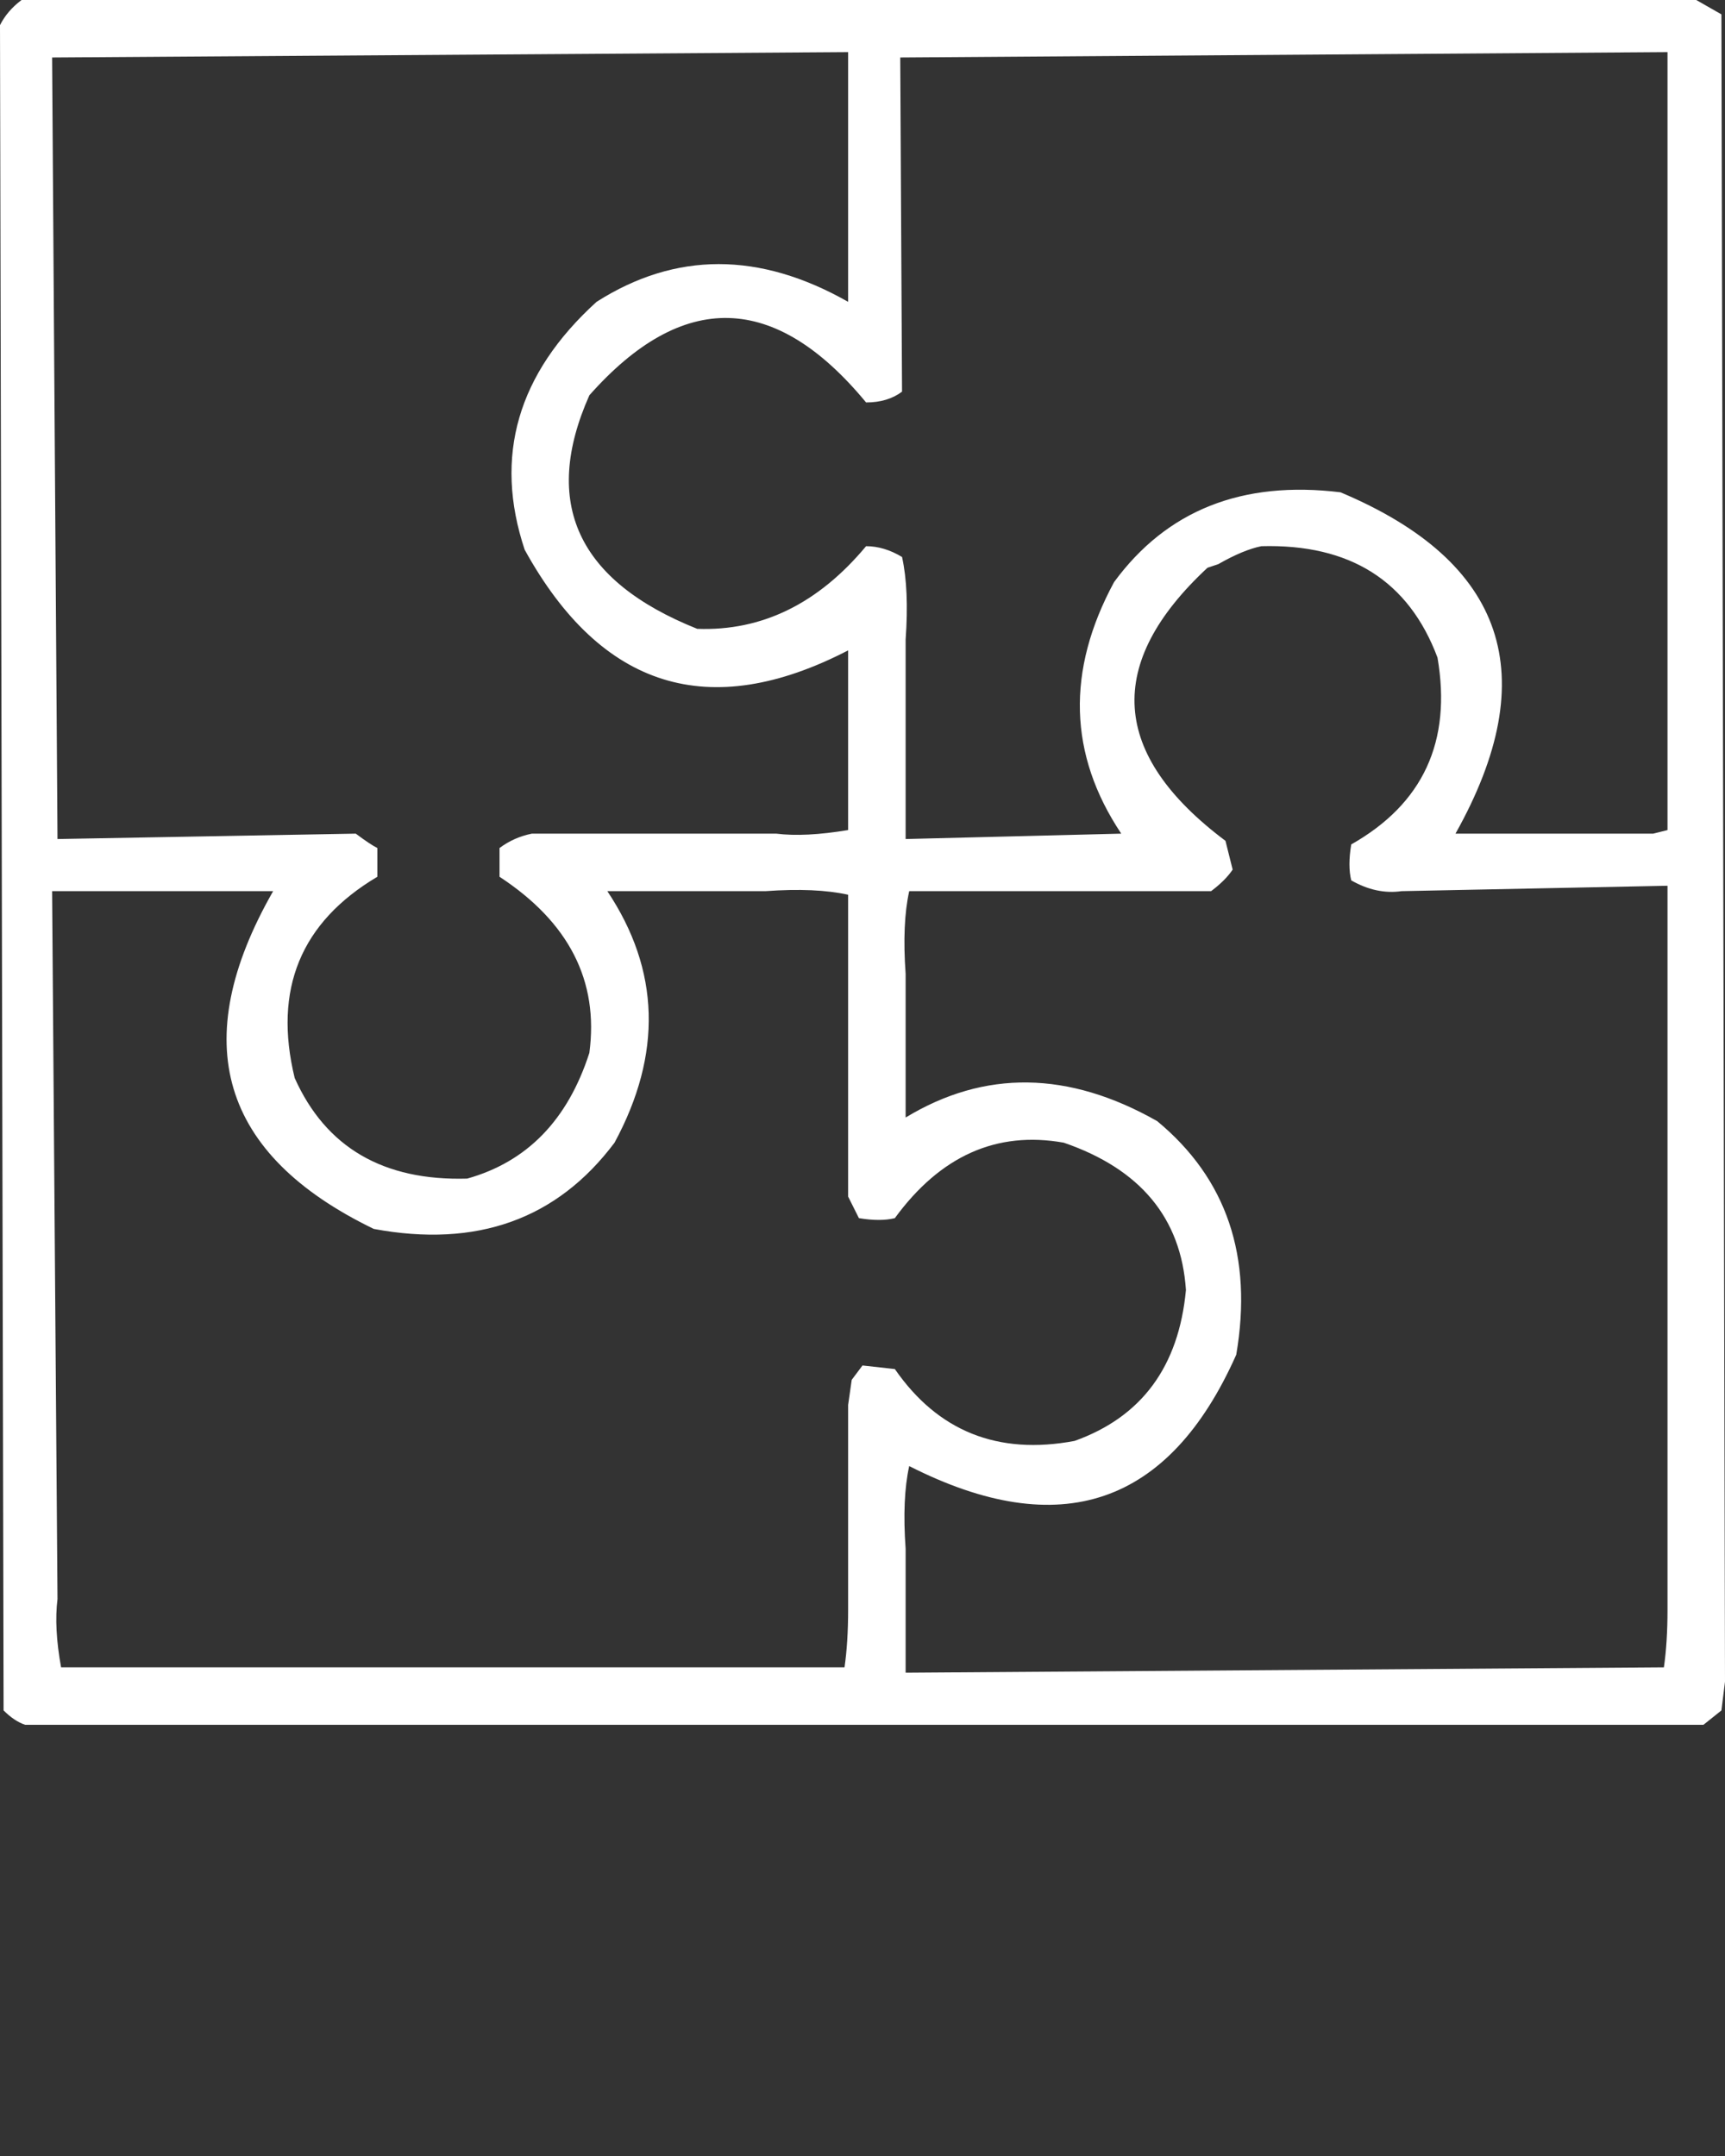 <?xml version="1.0"?>
<svg xmlns="http://www.w3.org/2000/svg" xmlns:xlink="http://www.w3.org/1999/xlink" version="1.1" x="0px" y="0px" viewBox="0 0 100 125" enable-background="new 0 0 100 100" xml:space="preserve" width="100" height="125"><rect x="0" y="0" width="100" height="125" fill="#333333" stroke="none"/><path fill="#FFFFFF" d="M0,1.458C0.278,0.903,0.694,0.417,1.25,0h97.083l1.459,0.833L100,97.5l-0.208,1.667L98.75,100H1.458  c-0.417-0.139-0.833-0.417-1.25-0.833L0,1.458z M3.021,3.333l0.312,45.312l17.292-0.312c0.556,0.417,0.972,0.694,1.25,0.834v1.666  c-4.444,2.64-6.042,6.528-4.792,11.667c1.805,4.027,5.139,5.973,10,5.833c3.472-0.972,5.833-3.402,7.083-7.291  c0.556-4.167-1.181-7.569-5.208-10.209v-1.666c0.555-0.417,1.18-0.694,1.875-0.834H45c1.111,0.14,2.5,0.069,4.167-0.208V37.708  c-8.056,4.167-14.306,2.223-18.75-5.833C28.611,26.458,30,21.667,34.583,17.5c4.584-2.917,9.444-2.917,14.584,0V3.021L3.021,3.333z   M3.021,51.667l0.312,41.041c-0.139,1.111-0.07,2.431,0.208,3.959h45.417c0.14-0.973,0.209-2.084,0.209-3.334V81.458L49.375,80  L50,79.167l1.875,0.208c2.5,3.611,5.973,5,10.417,4.167c3.889-1.39,6.041-4.306,6.458-8.75c-0.277-4.167-2.639-7.015-7.083-8.542  c-3.89-0.694-7.153,0.764-9.792,4.375c-0.556,0.139-1.25,0.139-2.083,0l-0.625-1.25v-17.5c-1.25-0.277-2.848-0.348-4.792-0.208  h-9.167c3.056,4.583,3.194,9.444,0.417,14.583c-3.333,4.444-7.986,6.111-13.958,5c-8.889-4.306-10.833-10.833-5.833-19.583H3.021z   M52.188,3.333l0.104,19.375c-0.556,0.417-1.25,0.625-2.084,0.625c-5.277-6.389-10.625-6.527-16.041-0.417  c-2.778,6.25-0.694,10.764,6.25,13.542c3.75,0.14,7.014-1.458,9.791-4.791c0.694,0,1.39,0.208,2.084,0.625  c0.277,1.25,0.347,2.847,0.208,4.791v11.562L65,48.333c-3.056-4.583-3.194-9.444-0.417-14.583c3.056-4.167,7.431-5.903,13.125-5.208  c9.584,4.028,11.806,10.625,6.667,19.792h11.458l0.834-0.208V3.021L52.188,3.333z M83.333,38.125  c-1.666-4.444-5.069-6.598-10.208-6.458c-0.694,0.139-1.527,0.485-2.5,1.041L70,32.917c-5.973,5.556-5.625,10.833,1.042,15.833  l0.416,1.667c-0.277,0.416-0.694,0.833-1.25,1.25h-17.5c-0.277,1.25-0.347,2.847-0.208,4.791v8.334  c4.583-2.778,9.444-2.709,14.583,0.208c4.028,3.333,5.556,7.848,4.584,13.542c-3.89,8.75-10.209,10.902-18.959,6.458  c-0.277,1.25-0.347,2.848-0.208,4.792v7.188l43.958-0.312c0.14-0.973,0.209-2.084,0.209-3.334V51.354L81.25,51.667  c-0.973,0.139-1.944-0.069-2.917-0.625c-0.139-0.556-0.139-1.25,0-2.084C82.5,46.598,84.167,42.986,83.333,38.125z"></path></svg>
